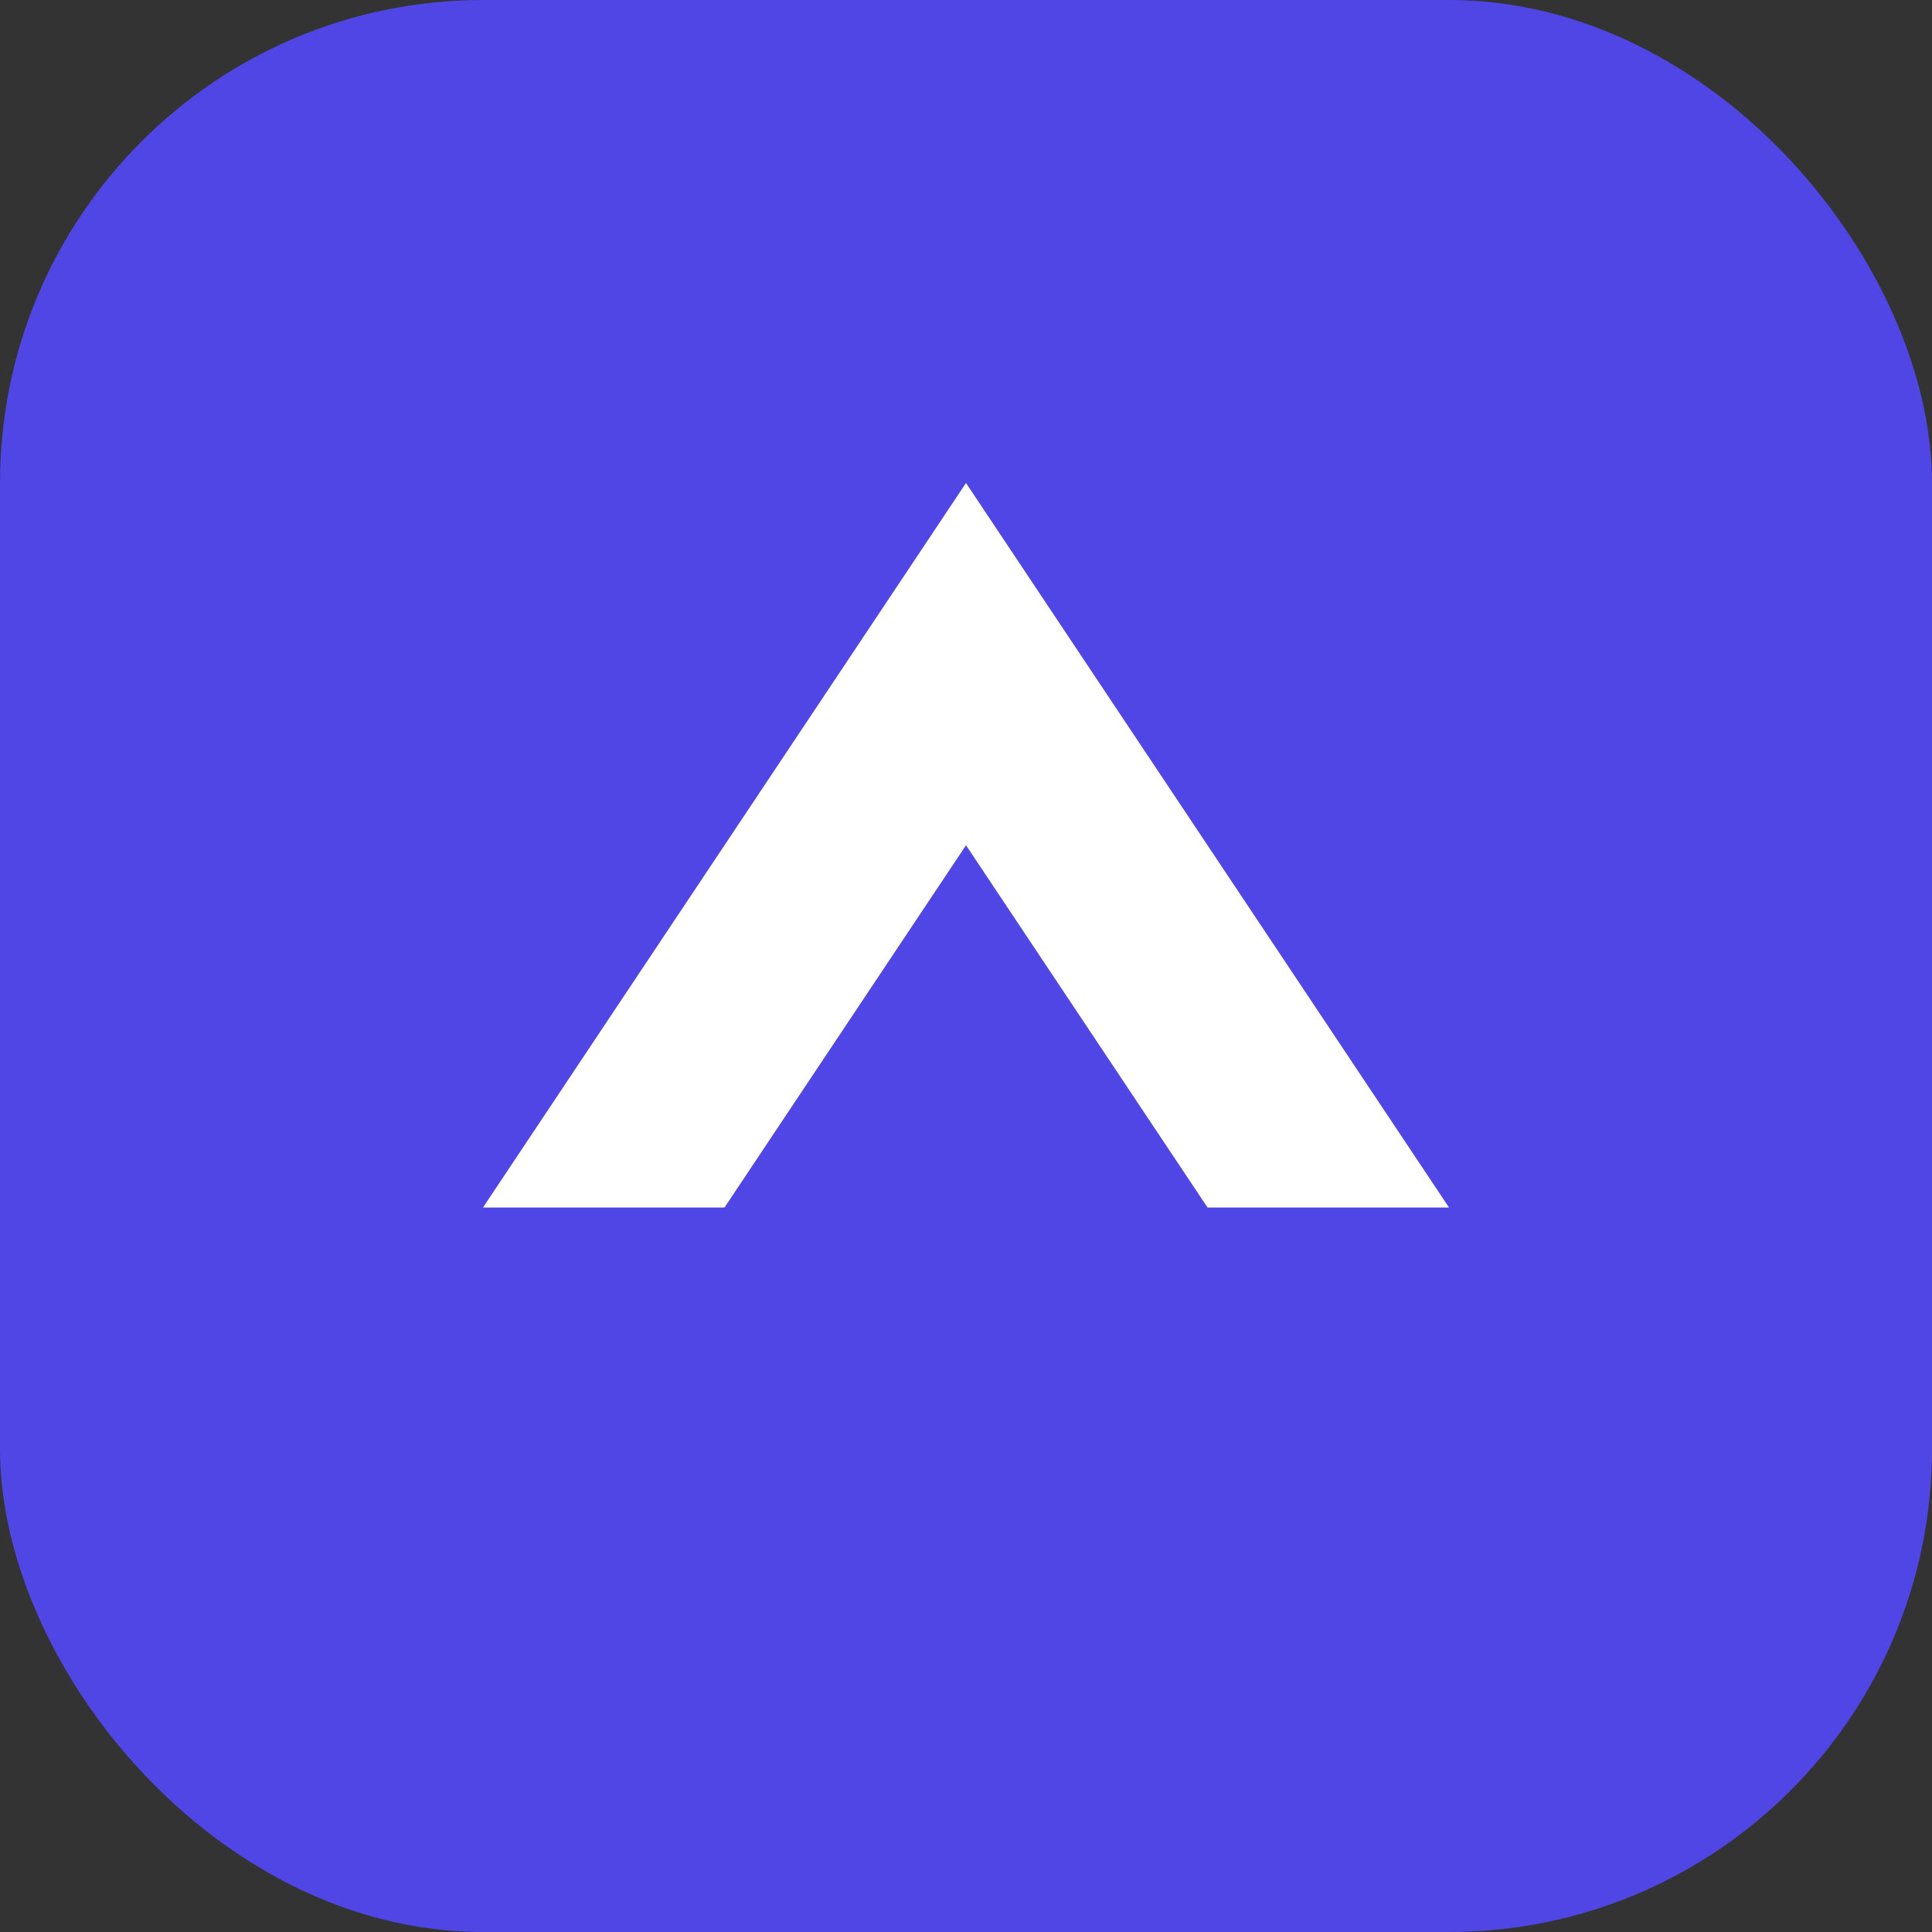 <svg xmlns="http://www.w3.org/2000/svg" viewBox="0 0 48 48" fill="none">
  <rect x="0" y="0" width="48" height="48" fill="#333333" stroke="none"/>
  <rect width="48" height="48" rx="12" fill="#4f46e5"/>
  <path d="M12 30L24 12l12 18h-6l-6-9-6 9h-6z" fill="white"/>
</svg>
